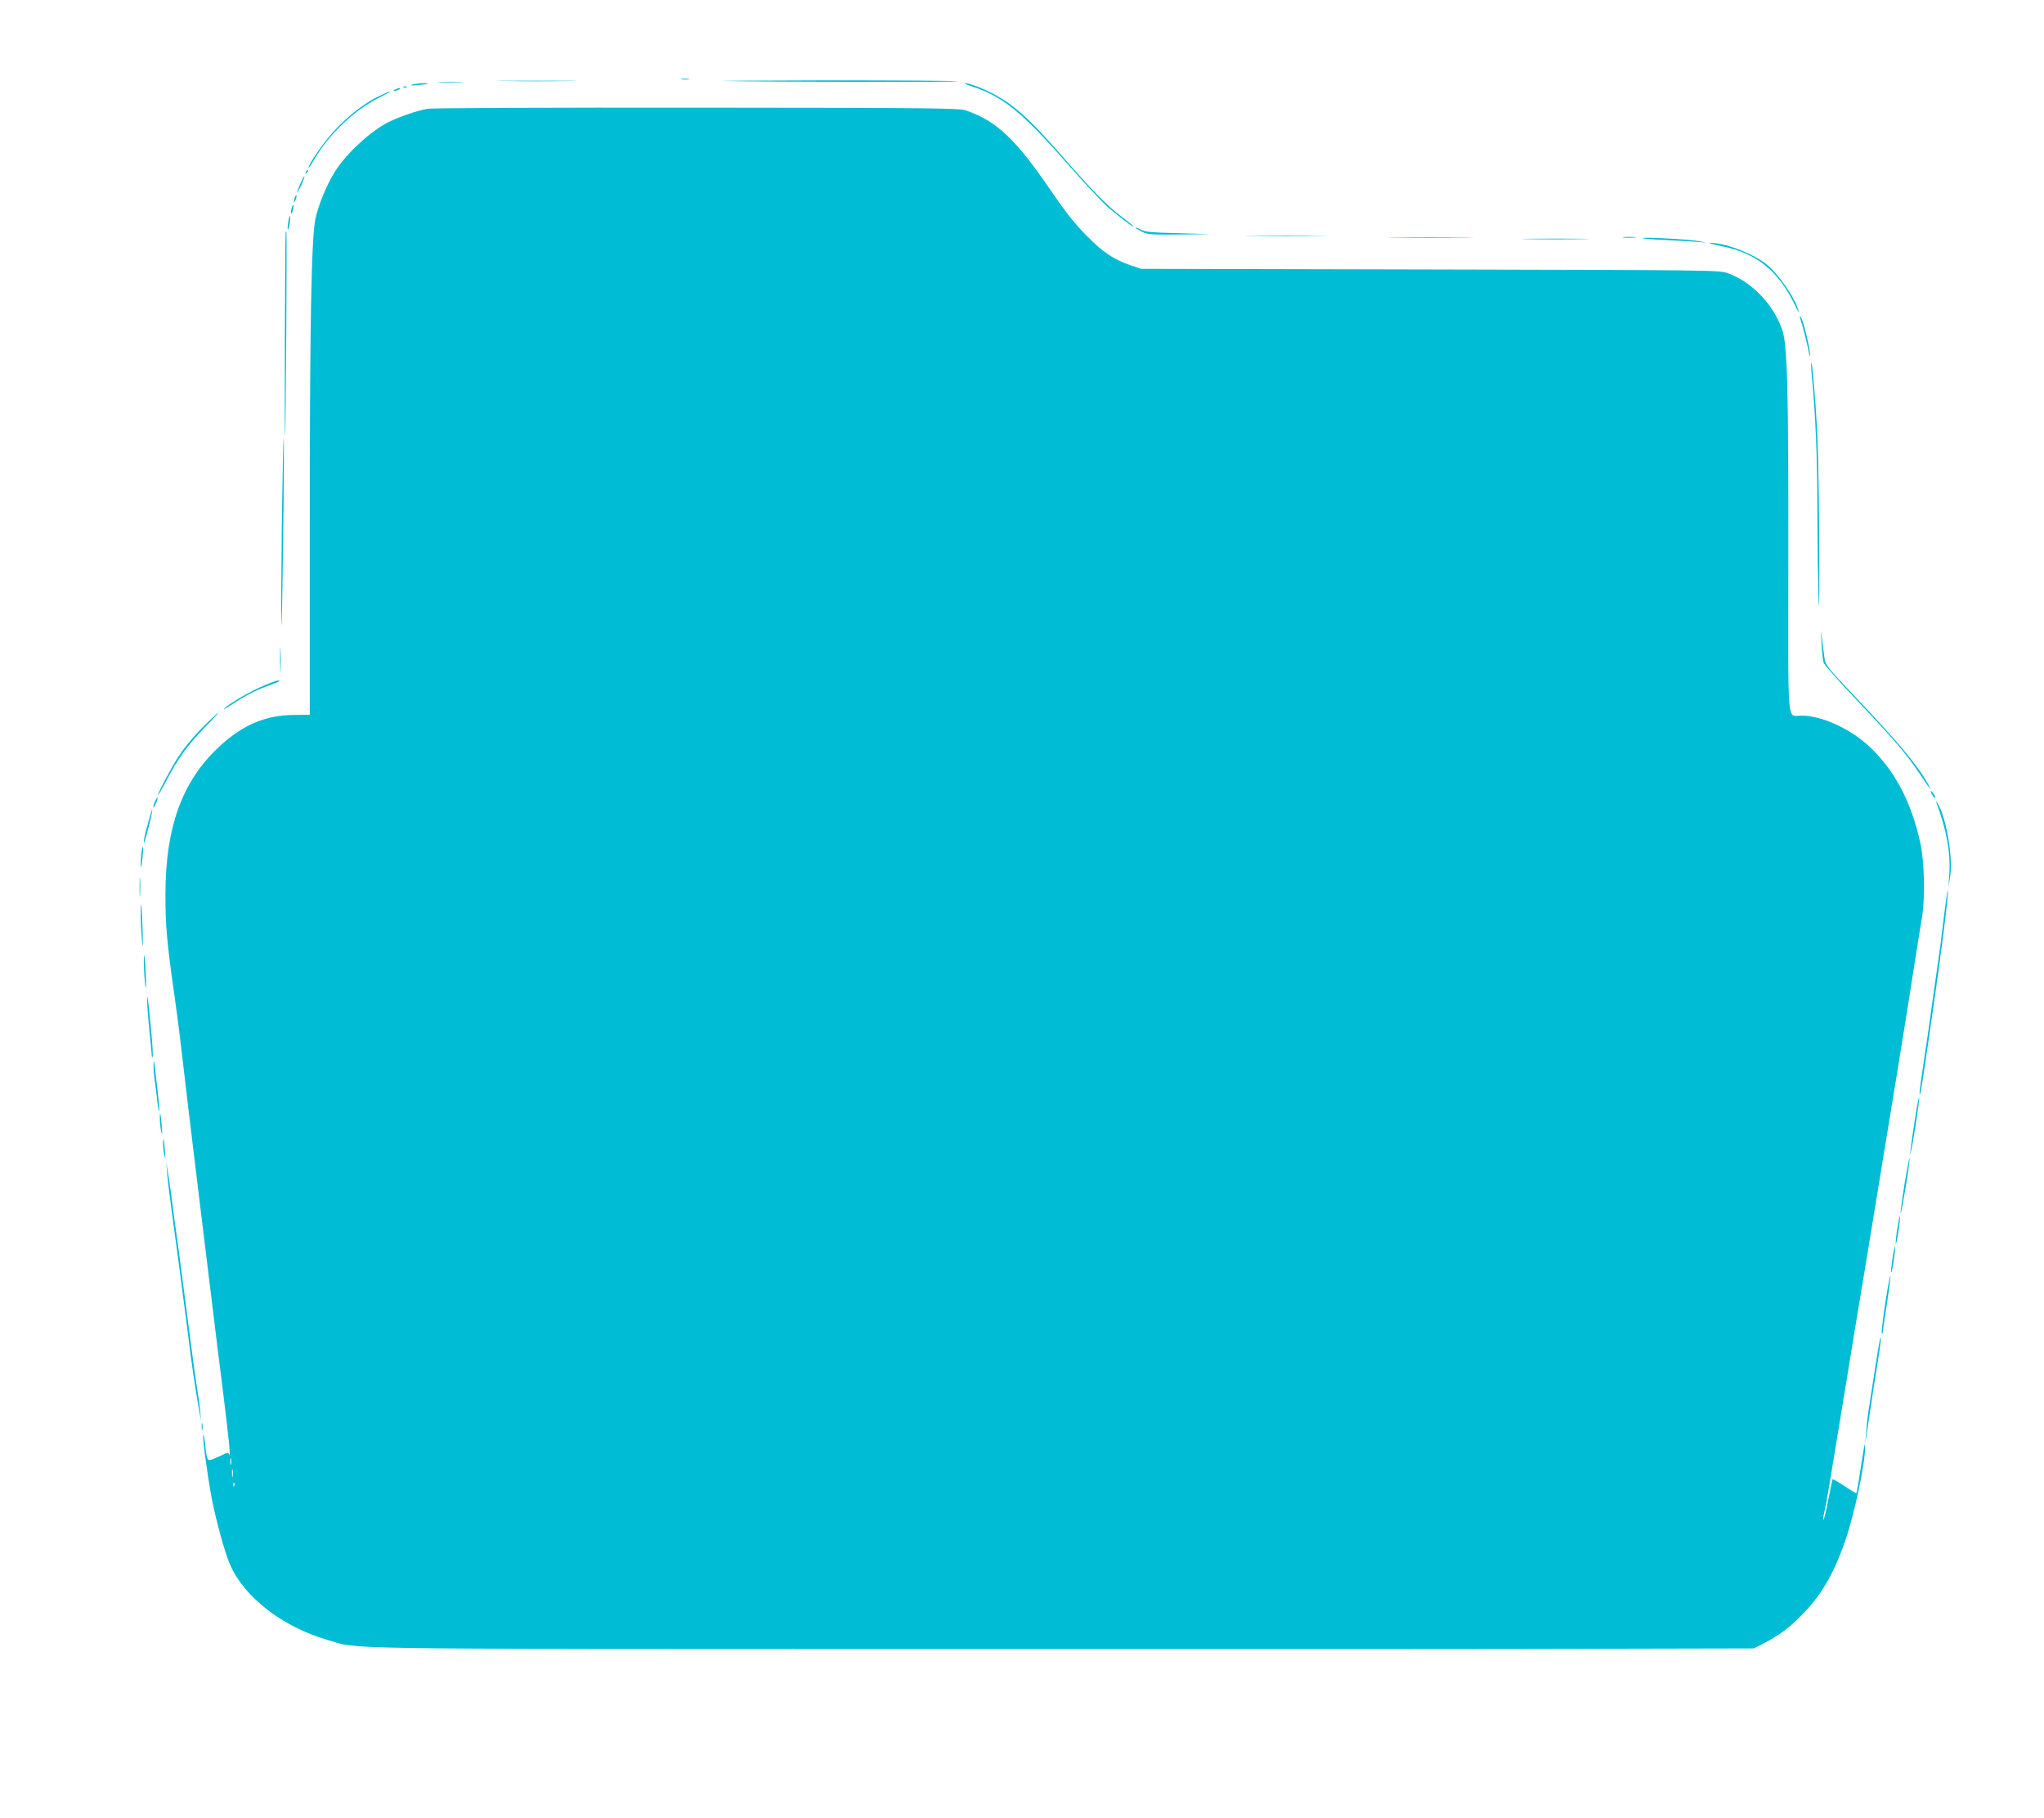 <?xml version="1.0" standalone="no"?>
<!DOCTYPE svg PUBLIC "-//W3C//DTD SVG 20010904//EN"
 "http://www.w3.org/TR/2001/REC-SVG-20010904/DTD/svg10.dtd">
<svg version="1.0" xmlns="http://www.w3.org/2000/svg"
 width="1280pt" height="1138pt" viewBox="0 0 1280 1138"
 preserveAspectRatio="xMidYMid meet">
<g transform="translate(0,1138) scale(0.1,-0.1)"
fill="#00bcd4" stroke="none">
<path d="M4268 10883 c12 -2 32 -2 45 0 12 2 2 4 -23 4 -25 0 -35 -2 -22 -4z"/>
<path d="M3158 10873 c111 -2 293 -2 405 0 111 1 20 2 -203 2 -223 0 -314 -1
-202 -2z"/>
<path d="M4535 10873 c291 -6 1487 -8 1460 -2 -17 4 -381 6 -810 6 -429 -1
-721 -3 -650 -4z"/>
<path d="M2753 10863 c37 -2 97 -2 135 0 37 2 6 3 -68 3 -74 0 -105 -1 -67 -3z"/>
<path d="M2580 10850 c-16 -5 -2 -6 35 -3 33 3 62 7 64 9 8 7 -74 2 -99 -6z"/>
<path d="M6095 10836 c182 -59 306 -159 578 -469 112 -127 231 -255 263 -282
67 -57 132 -108 154 -120 24 -13 1 7 -66 58 -88 67 -177 156 -373 380 -184
211 -283 304 -394 369 -69 42 -184 88 -215 88 -9 -1 15 -11 53 -24z"/>
<path d="M2528 10833 c7 -3 16 -2 19 1 4 3 -2 6 -13 5 -11 0 -14 -3 -6 -6z"/>
<path d="M2475 10820 c-13 -6 -15 -9 -5 -9 8 0 22 4 30 9 18 12 2 12 -25 0z"/>
<path d="M2361 10772 c-101 -51 -223 -152 -306 -255 -63 -77 -134 -187 -121
-187 2 0 18 24 35 53 89 154 246 305 402 384 46 23 80 42 74 42 -5 0 -43 -17
-84 -37z"/>
<path d="M2679 10699 c-67 -10 -205 -59 -268 -95 -119 -69 -255 -201 -319
-307 -51 -85 -99 -204 -117 -288 -25 -124 -35 -649 -35 -1929 l0 -1175 -103
-1 c-178 -2 -321 -64 -469 -203 -227 -213 -331 -498 -332 -916 0 -200 8 -295
54 -620 16 -110 33 -243 39 -295 20 -176 75 -638 136 -1135 19 -159 49 -398
65 -530 16 -132 47 -386 70 -565 37 -303 46 -393 33 -363 -3 8 -10 9 -21 3 -9
-4 -37 -17 -62 -28 -53 -24 -53 -24 -65 81 -4 38 -9 66 -12 64 -7 -8 24 -242
52 -392 27 -143 82 -343 115 -419 87 -203 328 -390 605 -471 216 -62 -66 -58
3710 -59 1892 -1 3842 0 4334 2 l894 2 60 31 c98 50 168 102 250 188 119 124
194 256 265 463 55 160 124 488 121 573 -2 26 -2 27 -6 5 -27 -177 -45 -286
-48 -288 -2 -2 -35 18 -74 44 -39 26 -73 45 -75 43 -1 -2 -13 -58 -26 -124
-12 -66 -26 -124 -31 -129 -4 -5 -2 18 6 50 14 61 24 123 125 739 33 204 94
575 136 825 200 1216 237 1440 314 1935 12 72 28 174 37 229 19 119 14 341
-11 456 -56 258 -160 456 -317 604 -120 113 -301 196 -429 196 -91 0 -82 -97
-81 966 1 1092 -6 1358 -39 1451 -56 160 -192 300 -341 353 -55 19 -101 19
-1865 23 l-1809 4 -65 22 c-108 38 -170 79 -275 185 -71 71 -132 148 -209 261
-233 342 -349 454 -545 523 -42 15 -197 17 -1681 18 -899 1 -1660 -2 -1691 -7z
m-1232 -8486 c-3 -10 -5 -2 -5 17 0 19 2 27 5 18 2 -10 2 -26 0 -35z m10 -75
c-2 -13 -4 -5 -4 17 -1 22 1 32 4 23 2 -10 2 -28 0 -40z m10 -60 c-3 -8 -6 -5
-6 6 -1 11 2 17 5 13 3 -3 4 -12 1 -19z"/>
<path d="M1916 10303 c-6 -14 -5 -15 5 -6 7 7 10 15 7 18 -3 3 -9 -2 -12 -12z"/>
<path d="M1881 10231 c-29 -69 -26 -78 5 -12 13 30 23 56 20 58 -2 2 -13 -19
-25 -46z"/>
<path d="M1846 10145 c-3 -9 -6 -22 -5 -28 0 -7 5 -1 10 12 5 13 8 26 5 28 -2
2 -6 -3 -10 -12z"/>
<path d="M1826 10074 c-4 -14 -5 -28 -3 -31 3 -2 8 8 11 23 4 14 5 28 3 31 -3
2 -8 -8 -11 -23z"/>
<path d="M1805 9990 c-4 -23 -5 -43 -2 -46 2 -3 7 14 11 37 4 23 5 44 2 46 -2
2 -7 -14 -11 -37z"/>
<path d="M7110 9955 c0 -2 18 -14 40 -25 36 -18 56 -20 237 -18 l198 2 -205 6
c-171 4 -210 8 -237 23 -18 10 -33 15 -33 12z"/>
<path d="M1789 9928 c-4 -10 -8 -1281 -4 -1277 5 5 13 1279 8 1279 -2 0 -3 -1
-4 -2z"/>
<path d="M7838 9903 c116 -2 308 -2 425 0 116 1 21 2 -213 2 -234 0 -329 -1
-212 -2z"/>
<path d="M8738 9893 c123 -2 321 -2 440 0 119 1 19 2 -223 2 -242 0 -340 -1
-217 -2z"/>
<path d="M10167 9893 c18 -2 50 -2 70 0 21 2 7 4 -32 4 -38 0 -55 -2 -38 -4z"/>
<path d="M10286 9889 c2 -3 70 -9 151 -12 81 -4 171 -9 198 -12 l50 -4 -45 9
c-53 11 -360 28 -354 19z"/>
<path d="M9568 9883 c94 -2 250 -2 345 0 94 1 17 3 -173 3 -190 0 -267 -2
-172 -3z"/>
<path d="M10780 9839 c220 -43 358 -155 462 -373 16 -34 26 -50 22 -36 -20 83
-132 243 -209 301 -91 68 -262 131 -348 128 -12 0 21 -9 73 -20z"/>
<path d="M11270 9400 c0 -3 7 -27 16 -55 8 -27 24 -90 35 -140 12 -60 17 -73
14 -39 -6 57 -41 199 -55 224 -5 8 -9 13 -10 10z"/>
<path d="M11344 9050 c26 -272 37 -527 37 -880 1 -217 4 -469 8 -560 4 -91 5
87 3 395 -2 424 -8 625 -22 829 -11 148 -22 271 -26 275 -3 3 -3 -23 0 -59z"/>
<path d="M1765 8108 c-3 -293 -5 -578 -3 -633 2 -55 7 183 11 528 5 346 6 631
4 633 -3 3 -8 -235 -12 -528z"/>
<path d="M11407 7350 c3 -52 9 -105 12 -117 3 -13 98 -120 210 -238 236 -249
310 -336 393 -460 65 -97 78 -114 58 -75 -59 114 -192 274 -469 565 -161 169
-181 194 -185 230 -3 22 -10 74 -15 115 -9 75 -9 75 -4 -20z"/>
<path d="M1754 7250 c0 -69 1 -97 3 -62 2 34 2 90 0 125 -2 34 -3 6 -3 -63z"/>
<path d="M1658 7090 c-85 -35 -202 -102 -248 -141 -20 -18 -4 -10 40 19 89 59
153 92 238 122 34 12 62 24 62 26 0 9 -29 1 -92 -26z"/>
<path d="M1315 6872 c-79 -75 -151 -158 -199 -231 -43 -66 -126 -223 -126
-238 1 -5 24 37 53 92 70 135 133 221 241 333 97 99 112 121 31 44z"/>
<path d="M12091 6425 c0 -5 6 -19 14 -29 8 -11 15 -15 15 -10 0 6 -7 19 -15
30 -8 10 -14 15 -14 9z"/>
<path d="M972 6365 c-7 -14 -12 -31 -12 -38 1 -7 7 3 16 22 17 39 13 54 -4 16z"/>
<path d="M12126 6355 c65 -174 90 -314 81 -450 l-5 -80 10 65 c20 118 -24 373
-78 460 -10 16 -13 18 -8 5z"/>
<path d="M936 6259 c-29 -105 -36 -134 -35 -154 0 -11 13 30 28 90 29 112 34
161 7 64z"/>
<path d="M886 6043 c-3 -21 -5 -56 -5 -78 1 -26 5 -14 10 34 9 79 6 108 -5 44z"/>
<path d="M874 5825 c0 -55 1 -76 3 -47 2 29 2 74 0 100 -2 26 -3 2 -3 -53z"/>
<path d="M12172 5630 c-13 -107 -27 -222 -33 -255 -5 -33 -20 -141 -34 -240
-13 -99 -38 -271 -55 -383 -31 -208 -33 -228 -26 -221 4 4 16 79 71 459 62
422 107 783 103 812 -2 13 -13 -65 -26 -172z"/>
<path d="M881 5639 c1 -46 5 -118 9 -159 5 -47 6 -18 3 80 -3 85 -7 157 -9
159 -2 2 -3 -34 -3 -80z"/>
<path d="M901 5334 c1 -38 5 -94 9 -124 5 -36 6 -13 3 65 -6 131 -14 169 -12
59z"/>
<path d="M922 5115 c-1 -22 5 -103 13 -180 8 -77 15 -149 15 -159 0 -11 3 -17
6 -13 3 3 -1 79 -10 169 -22 225 -23 232 -24 183z"/>
<path d="M961 4715 c0 -22 3 -67 8 -100 5 -33 12 -91 16 -128 4 -38 9 -66 11
-64 5 4 -4 91 -26 272 -6 49 -7 53 -9 20z"/>
<path d="M11992 4373 c-13 -81 -25 -166 -27 -188 l-5 -40 9 35 c14 60 53 318
49 330 -2 6 -14 -56 -26 -137z"/>
<path d="M1001 4374 c0 -21 4 -57 9 -79 6 -30 7 -21 3 35 -6 81 -13 107 -12
44z"/>
<path d="M1021 4219 c0 -19 4 -52 9 -74 7 -31 7 -24 3 30 -6 74 -13 101 -12
44z"/>
<path d="M11926 3964 c-15 -96 -26 -177 -24 -180 6 -5 61 332 56 346 -1 5 -16
-69 -32 -166z"/>
<path d="M1046 4045 c2 -33 9 -91 14 -130 5 -38 14 -104 19 -145 6 -41 24
-174 40 -295 16 -121 41 -314 56 -430 23 -192 48 -362 74 -505 l10 -55 -5 60
c-3 33 -12 98 -20 145 -8 47 -32 225 -54 395 -22 171 -49 378 -60 460 -11 83
-25 184 -31 225 -5 41 -14 111 -20 155 -6 44 -15 103 -20 130 l-8 50 5 -60z"/>
<path d="M11881 3685 c-8 -48 -11 -88 -9 -91 3 -2 10 34 17 82 8 47 11 87 9
90 -3 2 -10 -34 -17 -81z"/>
<path d="M11851 3499 c-7 -44 -10 -83 -8 -85 3 -3 10 32 16 77 7 44 10 83 8
85 -3 3 -10 -32 -16 -77z"/>
<path d="M11806 3221 c-15 -101 -25 -185 -22 -189 3 -3 6 0 6 7 0 7 12 87 26
177 14 91 24 170 22 176 -2 6 -17 -71 -32 -171z"/>
<path d="M11751 2869 c-13 -85 -32 -203 -41 -264 -10 -60 -21 -144 -23 -185
l-6 -75 10 65 c20 140 51 341 70 458 11 67 19 130 17 139 -2 9 -14 -53 -27
-138z"/>
<path d="M1263 2445 c0 -22 2 -30 4 -17 2 12 2 30 0 40 -3 9 -5 -1 -4 -23z"/>
</g>
</svg>

